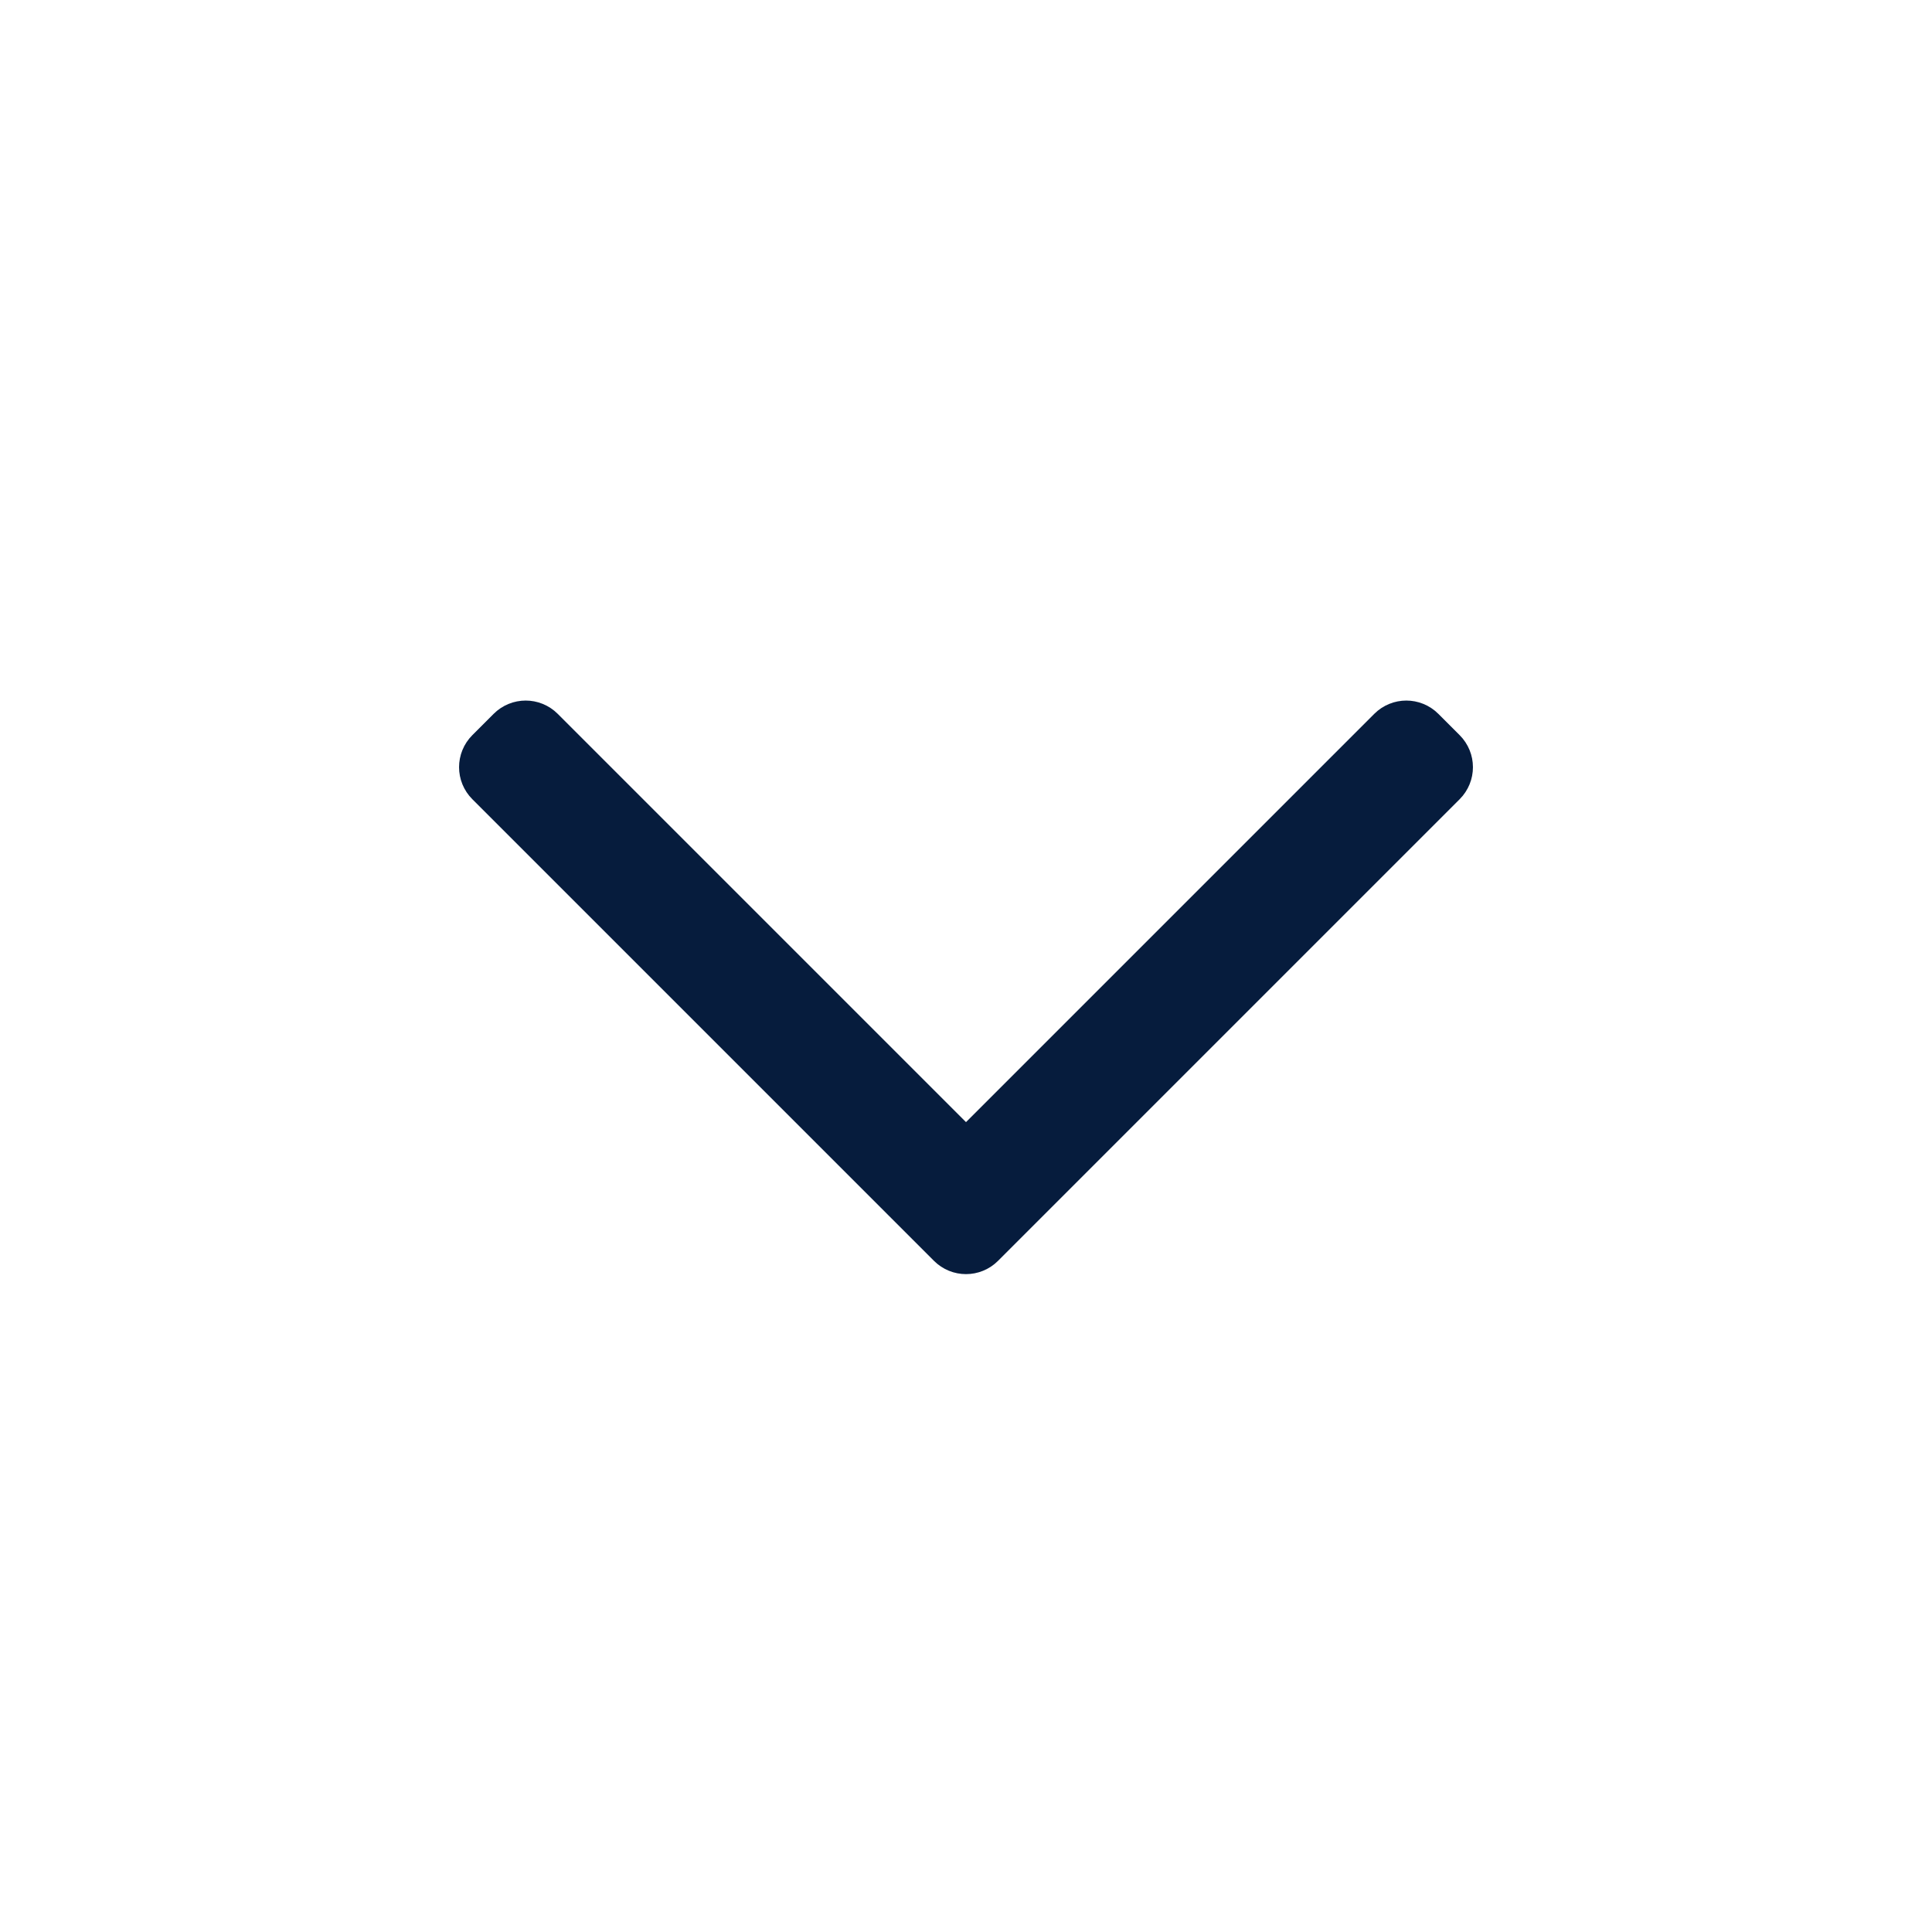 <svg preserveAspectRatio="none" width="100%" height="100%" overflow="visible" style="display: block;" viewBox="0 0 32 32" fill="none" xmlns="http://www.w3.org/2000/svg">
<g id="Icon">
<path id="Vector" d="M23.116 12.177C23.214 12.079 23.372 12.079 23.47 12.177L23.823 12.53C23.921 12.628 23.921 12.786 23.823 12.884L16.177 20.53C16.079 20.628 15.921 20.628 15.823 20.53L8.177 12.884C8.079 12.786 8.079 12.628 8.177 12.53L8.53 12.177C8.628 12.079 8.786 12.079 8.884 12.177L16 19.293L23.116 12.177Z" fill="#061C3D" stroke="#061C3D"/>
</g>
</svg>
